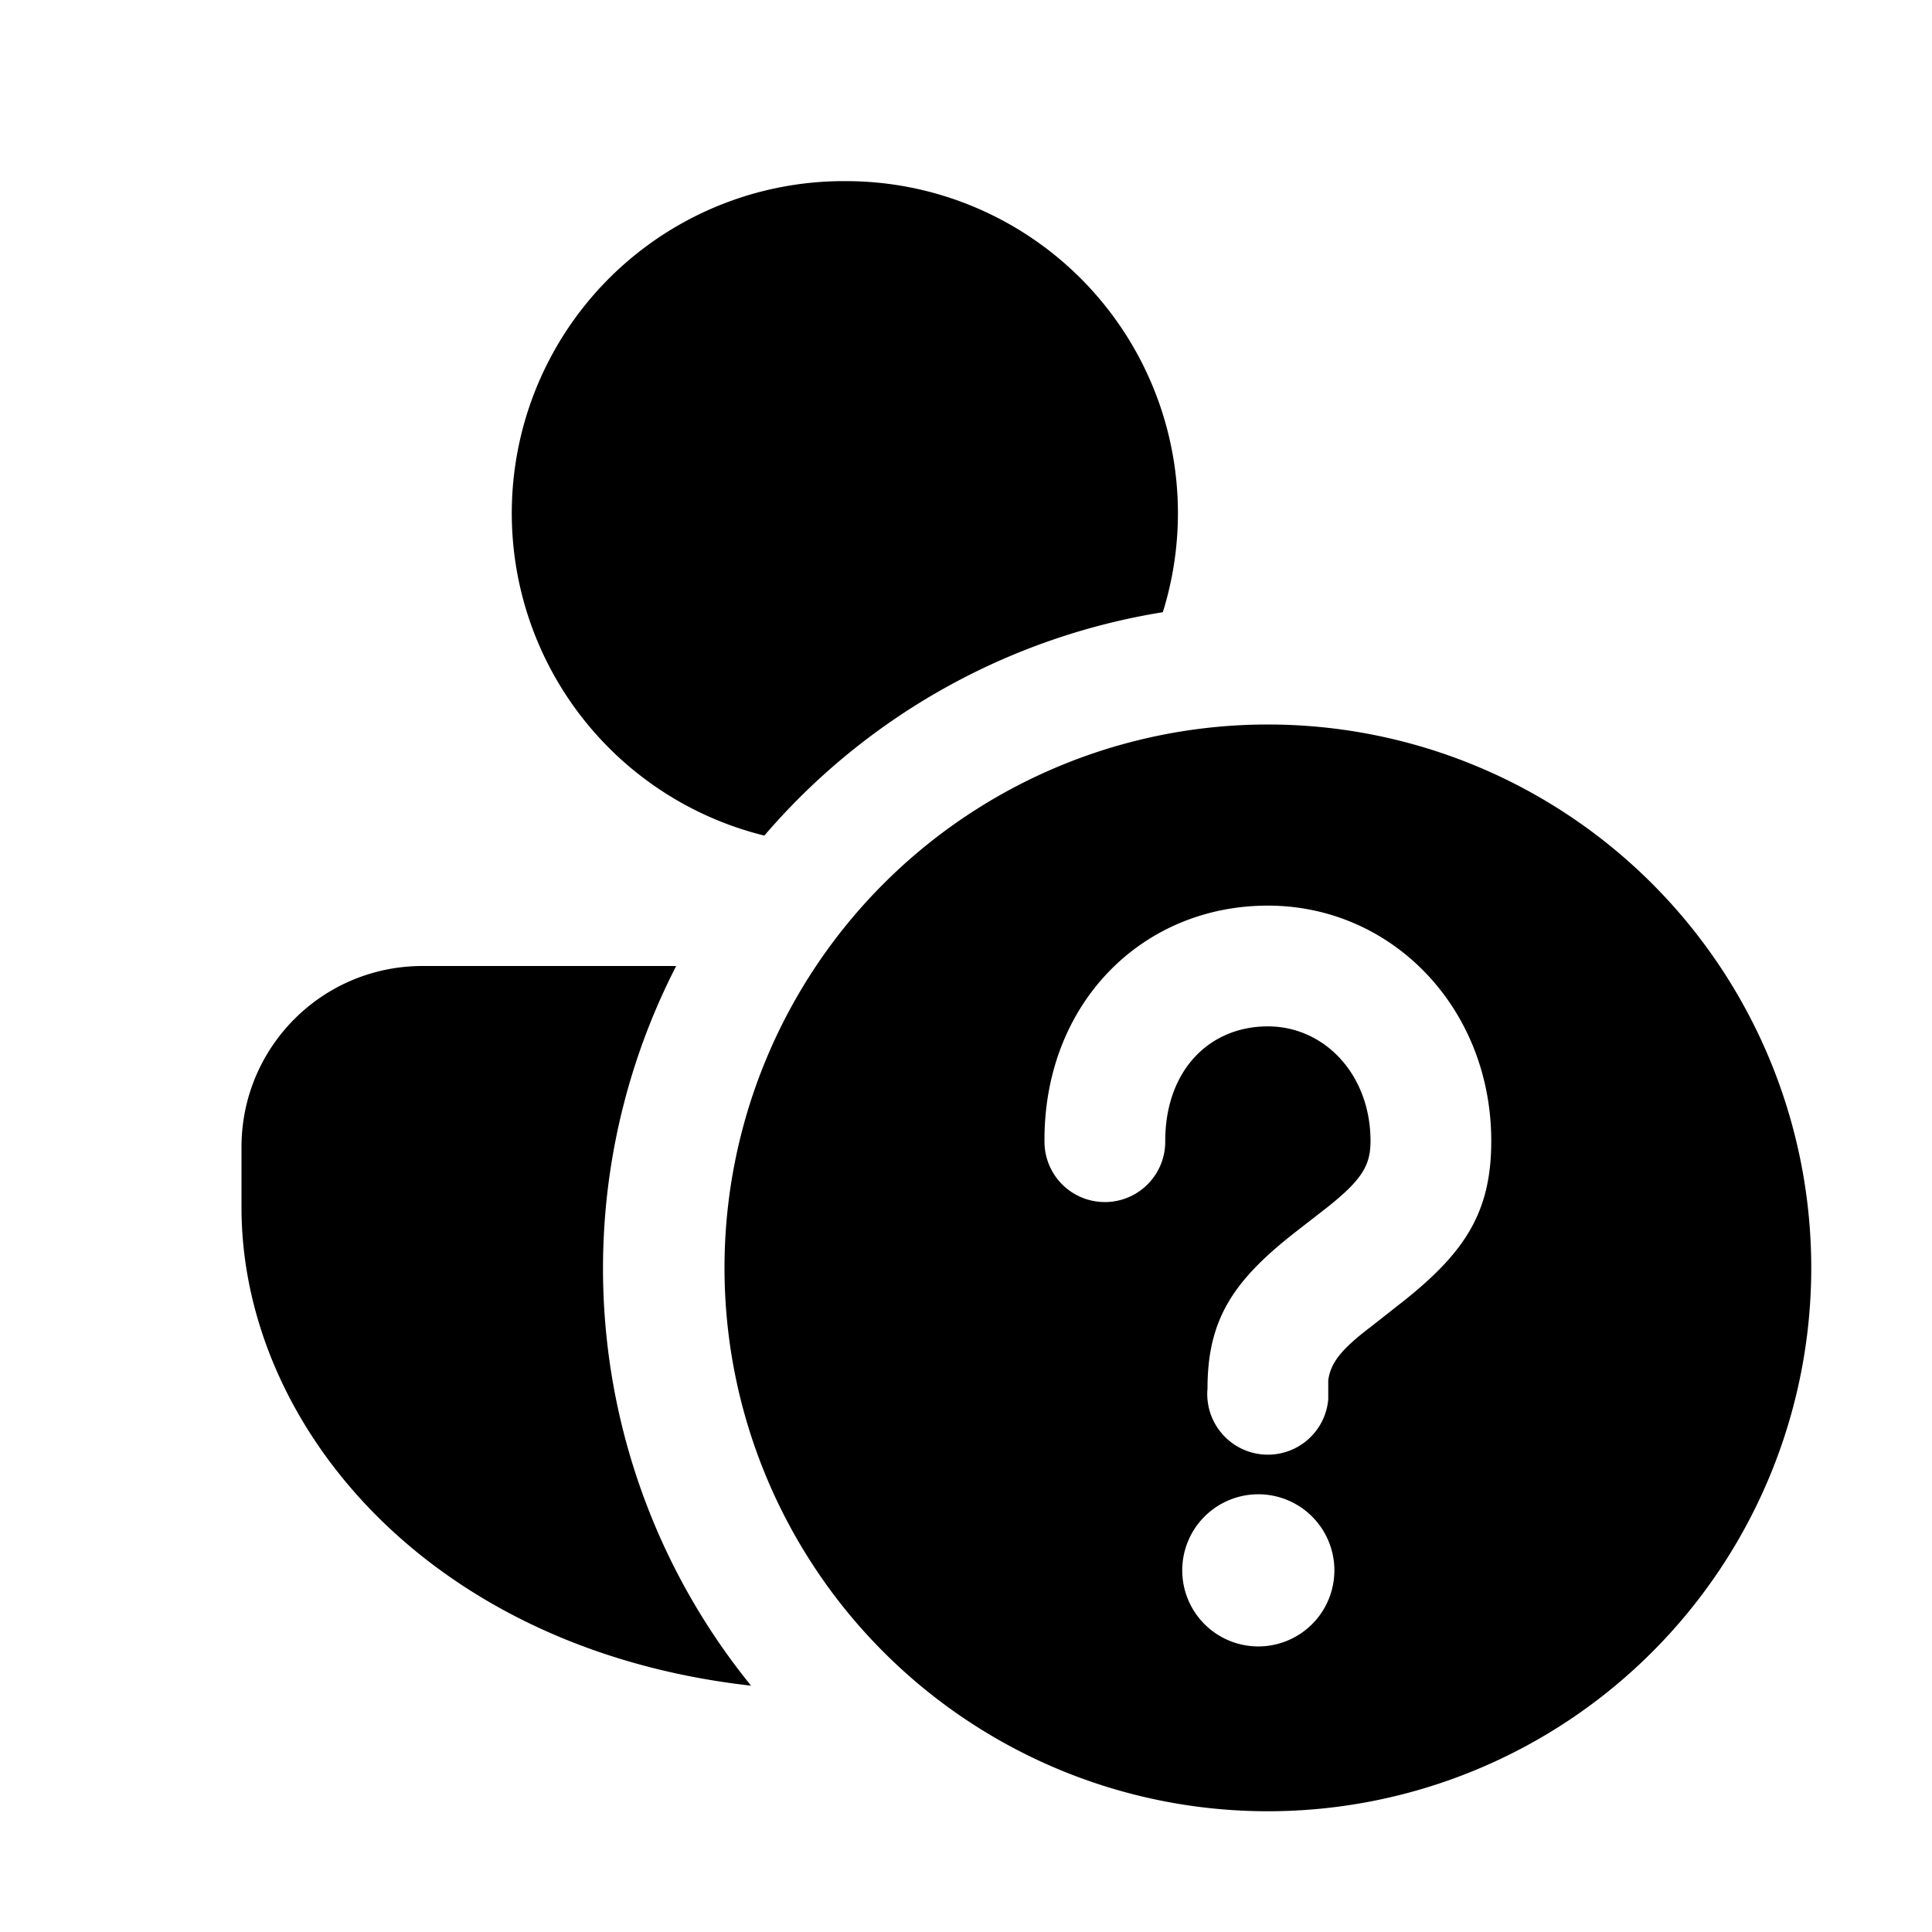 <svg width="16" height="16" viewBox="0 0 16 16" xmlns="http://www.w3.org/2000/svg"><path d="M10.5 6a4.5 4.5 0 1 1 0 9 4.5 4.5 0 0 1 0-9ZM5.6 8a5.48 5.48 0 0 0 .62 5.96C3.55 13.66 2 11.8 2 10v-.5C2 8.67 2.67 8 3.5 8h2.1Zm4.9 4.38a.63.63 0 1 0 0 1.25.63.63 0 0 0 0-1.25Zm0-4.88c-1.05 0-1.86.82-1.85 1.96a.5.5 0 0 0 1-.01c0-.58.36-.95.85-.95.47 0 .85.4.85.95 0 .2-.07.32-.36.55l-.27.21c-.51.4-.72.72-.72 1.29a.5.5 0 0 0 1 .09v-.16c.02-.14.1-.25.35-.44l.28-.22c.5-.4.72-.73.72-1.32 0-1.1-.82-1.95-1.85-1.95ZM7 1.5a2.75 2.75 0 0 1 2.63 3.57 5.5 5.5 0 0 0-3.3 1.85A2.75 2.75 0 0 1 7 1.5Z"/></svg>